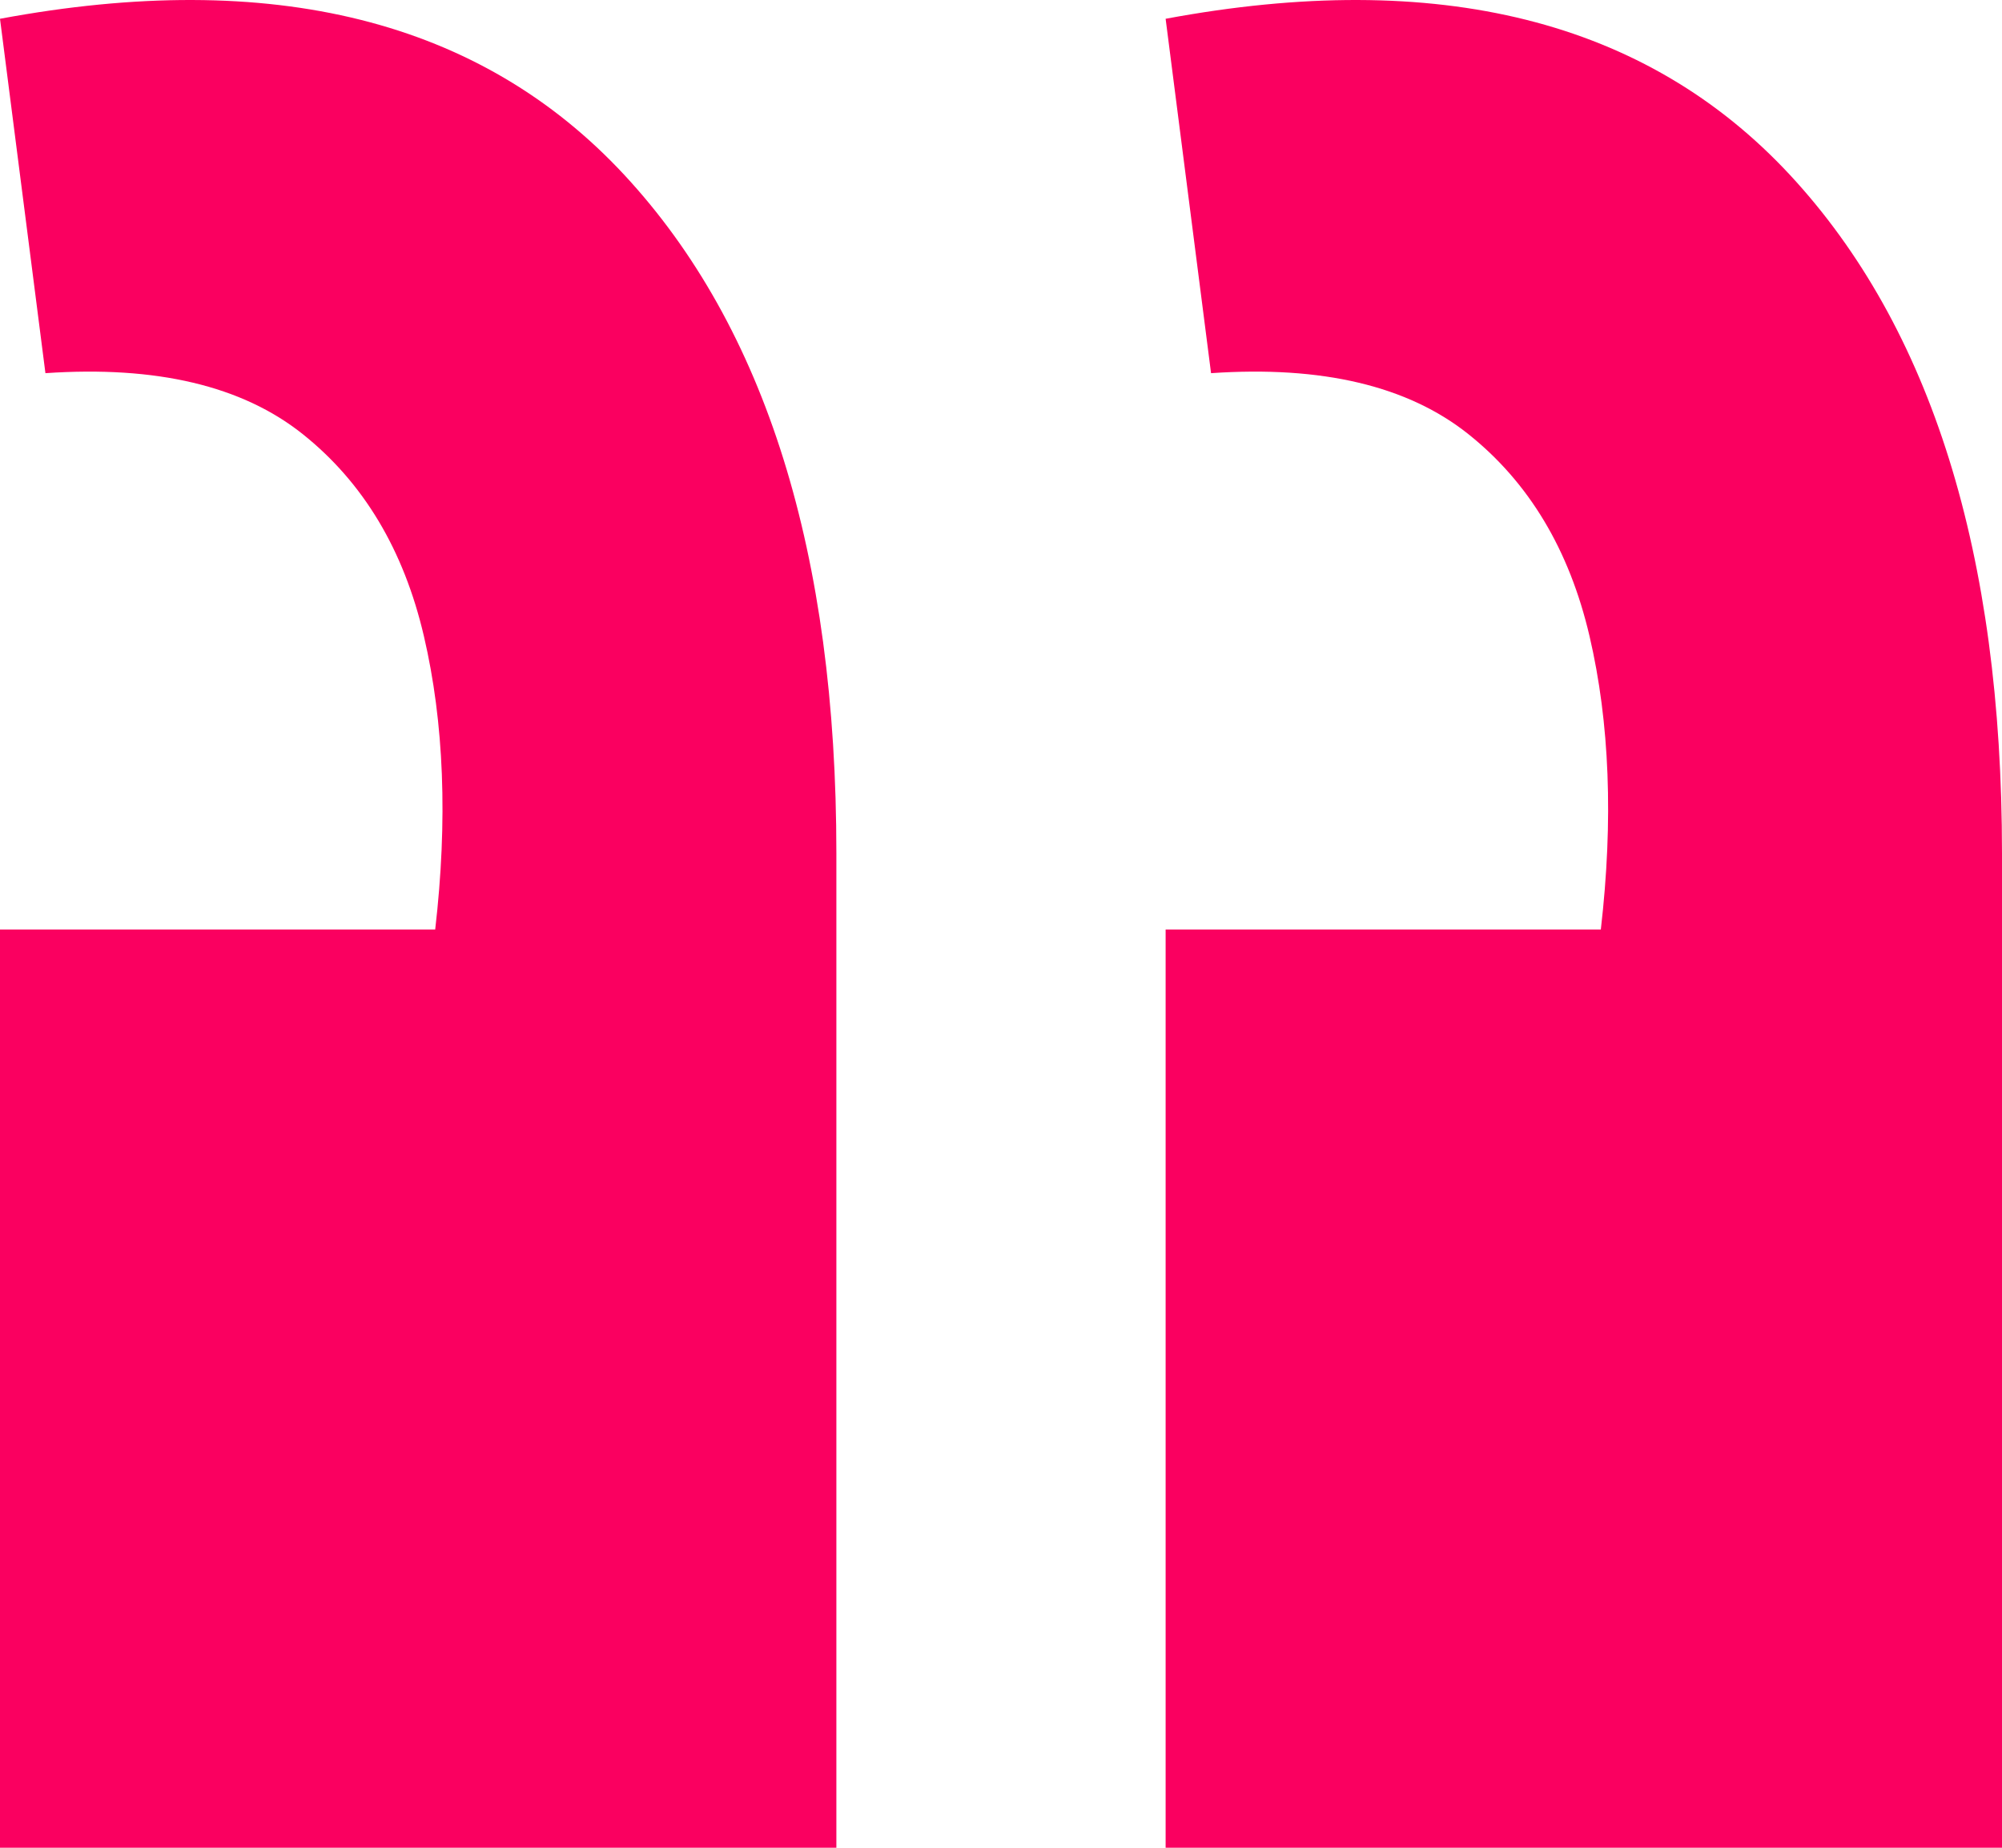 <svg width="26" height="24" viewBox="0 0 26 24" fill="none" xmlns="http://www.w3.org/2000/svg">
<path d="M0 0.244L0.59 4.847C2.032 4.748 3.146 5.012 3.932 5.639C4.718 6.266 5.243 7.14 5.505 8.262C5.767 9.384 5.816 10.654 5.652 12.073H0V24H10.862V11.083C10.862 7.19 9.945 4.253 8.11 2.274C6.242 0.261 3.539 -0.415 0 0.244ZM15.138 0.244L15.728 4.847C17.169 4.748 18.284 5.012 19.07 5.639C19.856 6.266 20.381 7.14 20.643 8.262C20.905 9.384 20.954 10.654 20.79 12.073H15.138V24H26V11.083C26 7.19 25.082 4.253 23.248 2.274C21.38 0.261 18.677 -0.415 15.138 0.244Z" fill="#FA0060"/>
</svg>
